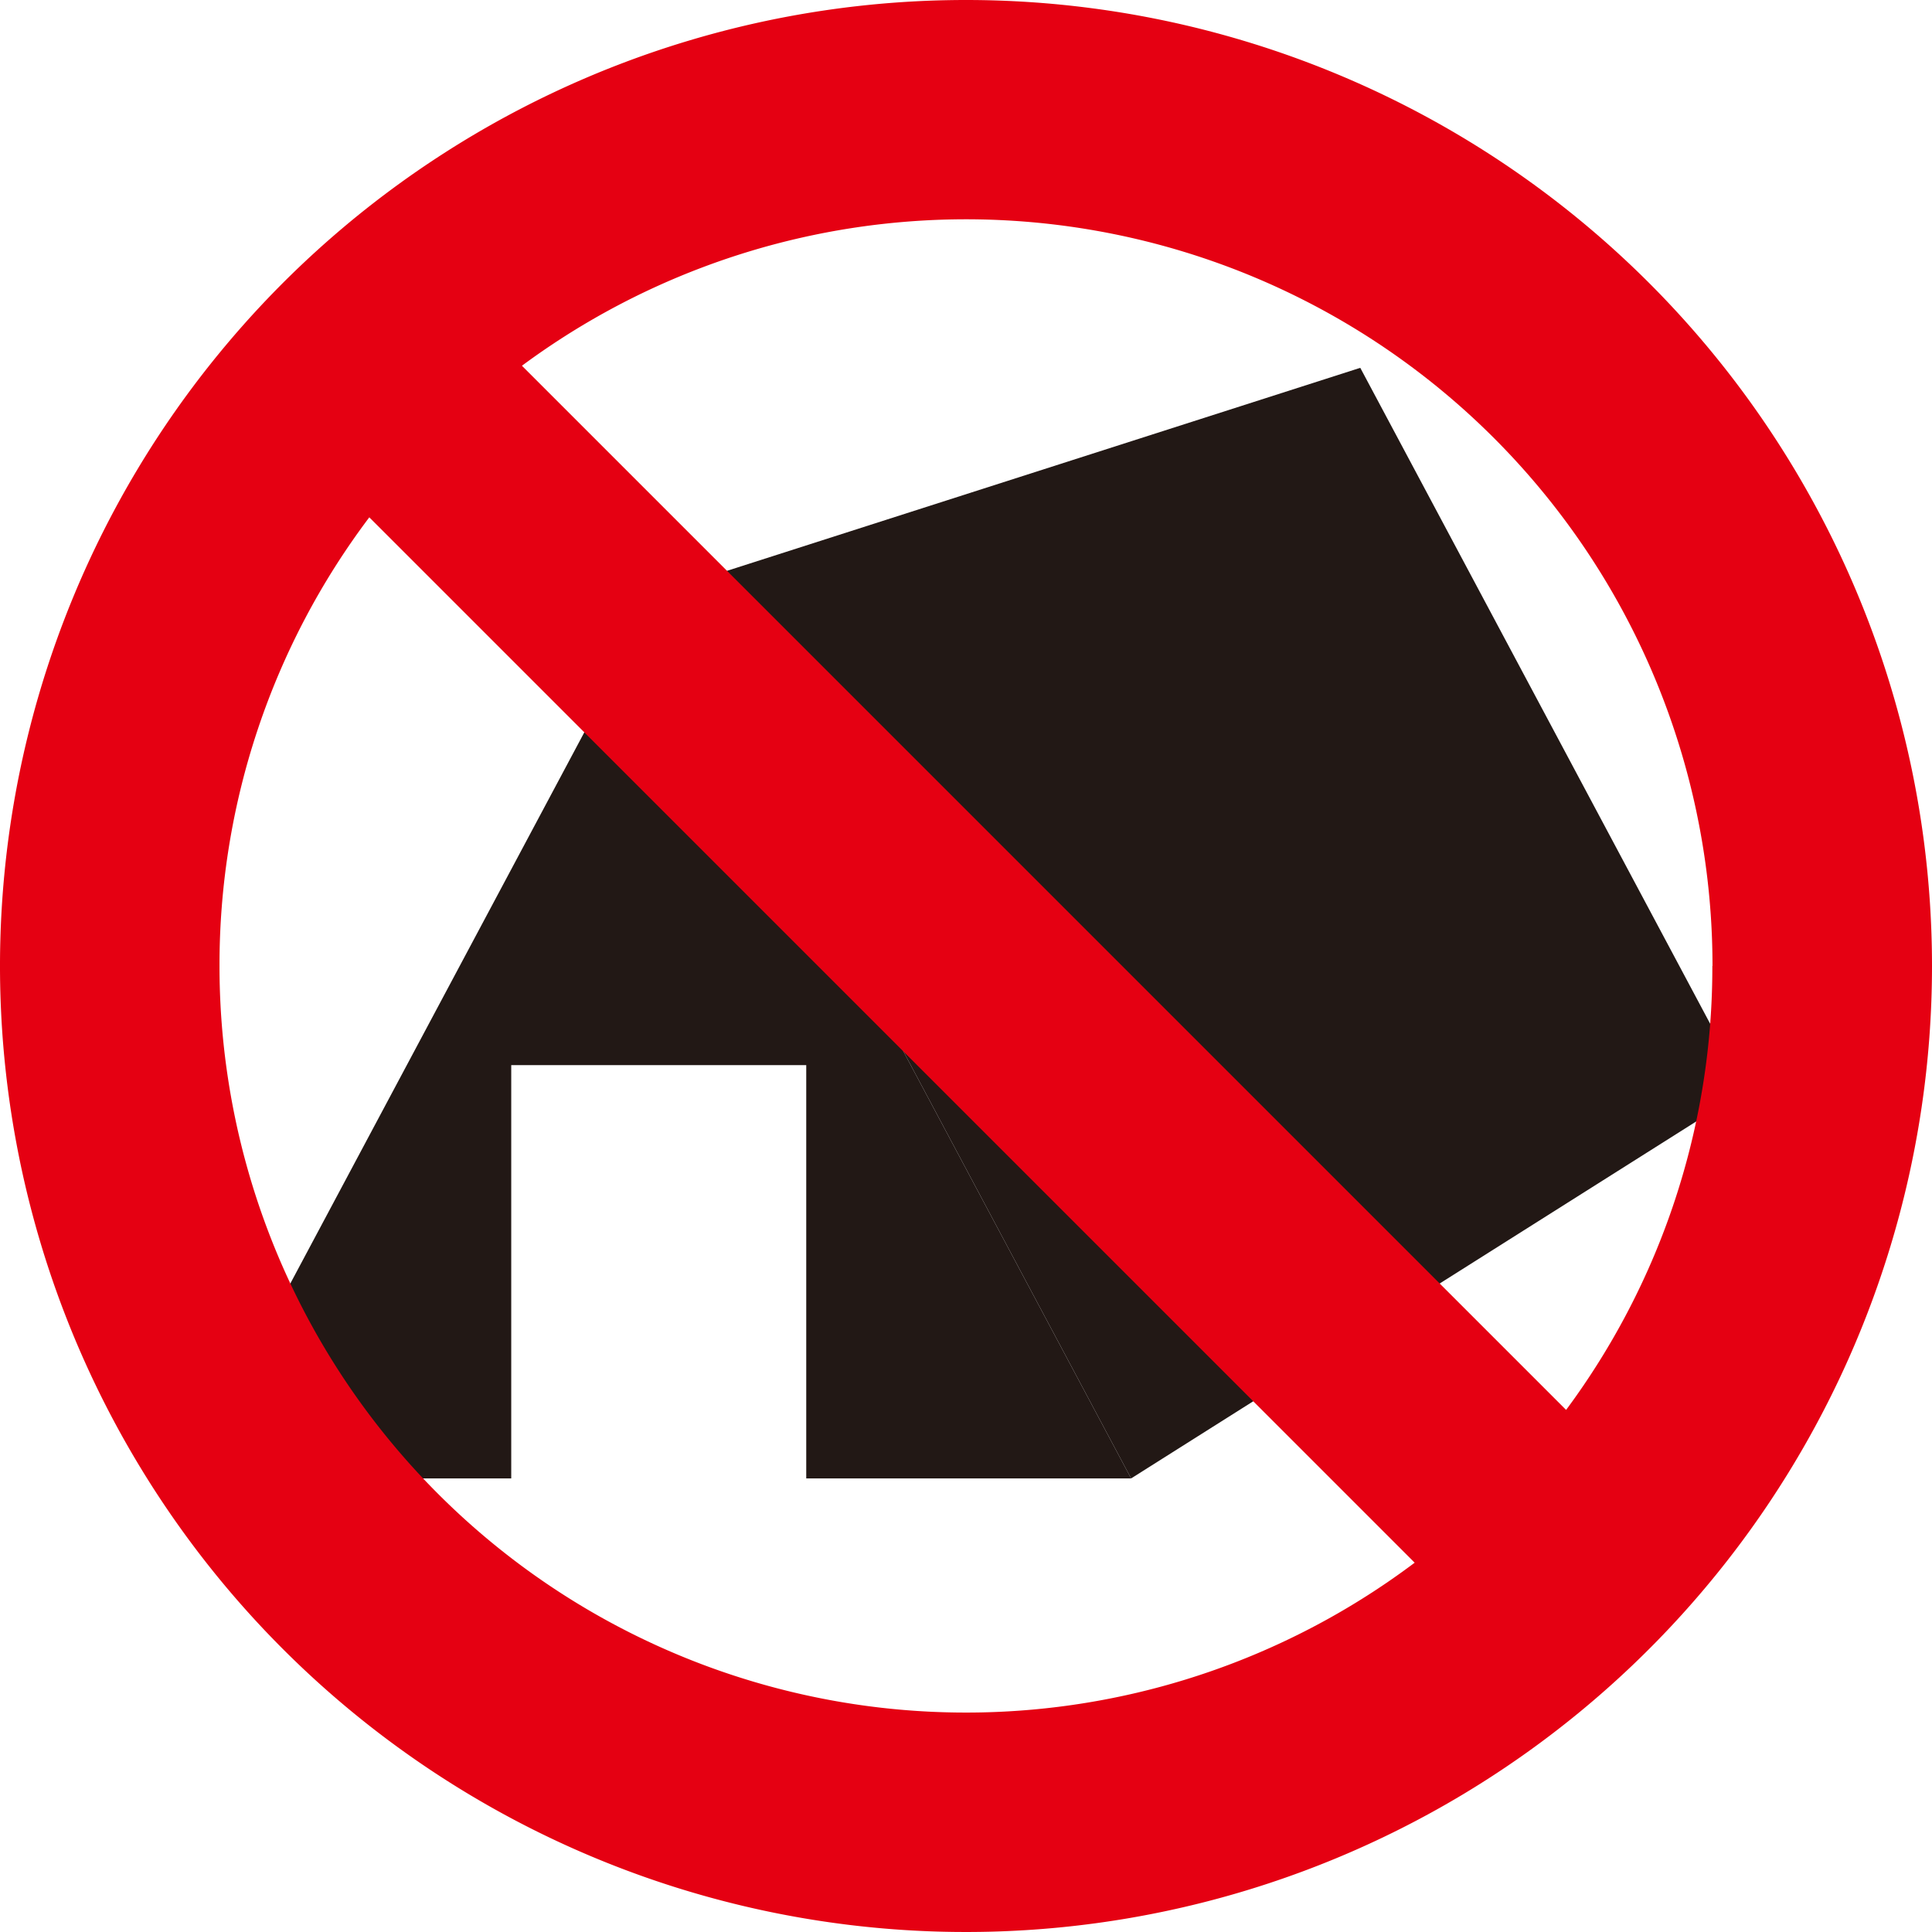 <svg xmlns="http://www.w3.org/2000/svg" viewBox="0 0 130 130.01"><defs><style>.cls-1{fill:#221815;}.cls-2{fill:#e50012;}</style></defs><title>ico_ban_tent</title><g id="レイヤー_2" data-name="レイヤー 2"><g id="side"><polygon class="cls-1" points="117.46 73.36 76.11 99.48 44.33 39.88 91.53 24.75 117.46 73.36"/><polygon class="cls-1" points="76.11 99.48 44.33 39.88 12.54 99.48 34.4 99.48 34.4 71.67 54.25 71.67 54.25 99.48 76.11 99.48"/><path class="cls-2" d="M65,0a65,65,0,1,0,65,65A65,65,0,0,0,65,0Zm50.22,65a50,50,0,0,1-9.84,29.87L35.12,24.61A50.23,50.23,0,0,1,115.23,65ZM14.77,65A50,50,0,0,1,24.85,34.81l70.34,70.34A50.23,50.23,0,0,1,14.77,65Z"/></g></g></svg>